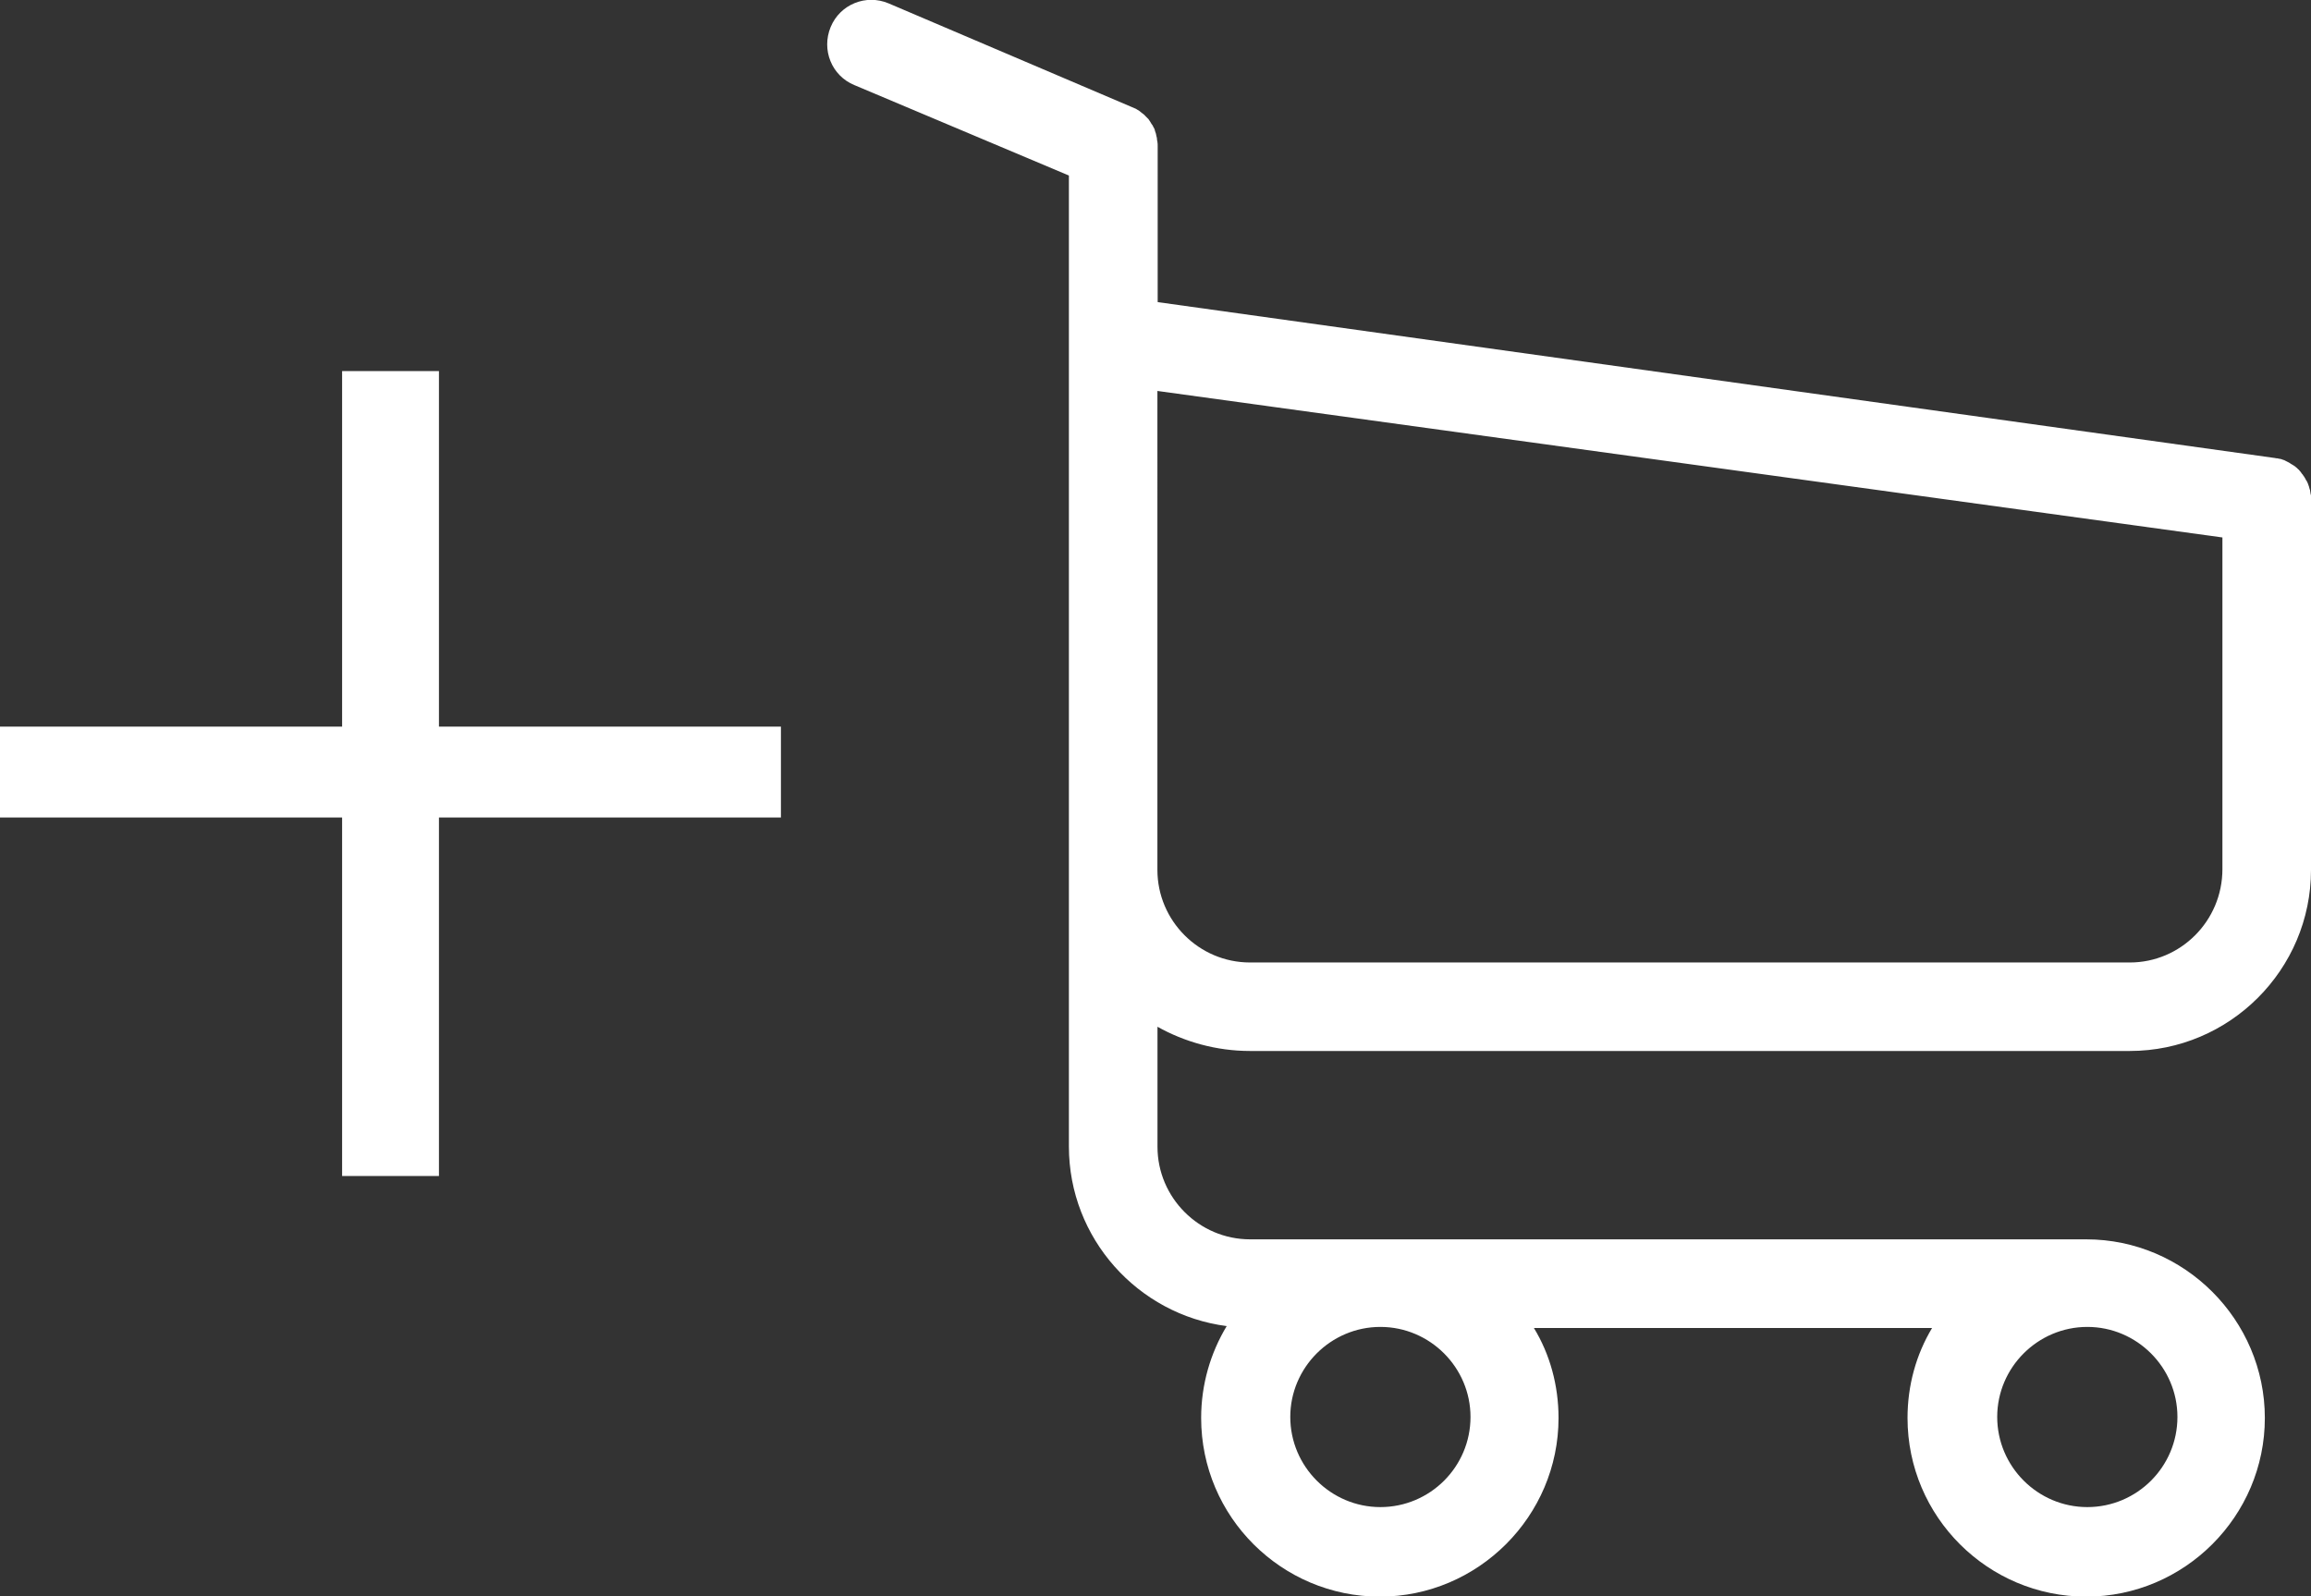 <?xml version="1.0" encoding="utf-8"?>
<!-- Generator: Adobe Illustrator 16.0.0, SVG Export Plug-In . SVG Version: 6.00 Build 0)  -->
<!DOCTYPE svg PUBLIC "-//W3C//DTD SVG 1.1//EN" "http://www.w3.org/Graphics/SVG/1.1/DTD/svg11.dtd">
<svg version="1.1" id="Capa_1" xmlns="http://www.w3.org/2000/svg" xmlns:xlink="http://www.w3.org/1999/xlink" x="0px" y="0px"
	 width="33.289px" height="23px" viewBox="-41.955 2.109 33.289 23" enable-background="new -41.955 2.109 33.289 23"
	 xml:space="preserve">
<rect x="-41.955" y="2.109" width="33.289" height="23" fill="#333333" stroke="none"/>
<g>
	<g>
		<path fill="#FFFFFF" d="M-23.949,17.252h12.673c1.438,0,2.61-1.172,2.61-2.609V9.31c0-0.005,0-0.014,0-0.018
			c0-0.014,0-0.022,0-0.036c0-0.009,0-0.018-0.005-0.027c0-0.009-0.005-0.022-0.005-0.031c0-0.009-0.004-0.018-0.004-0.027
			c-0.005-0.009-0.005-0.018-0.01-0.031C-8.693,9.13-8.693,9.121-8.698,9.112c-0.005-0.009-0.005-0.018-0.009-0.027
			c-0.004-0.009-0.009-0.018-0.014-0.032c-0.004-0.009-0.009-0.018-0.014-0.022c-0.004-0.009-0.009-0.018-0.014-0.027
			c-0.004-0.009-0.008-0.014-0.013-0.022s-0.014-0.018-0.019-0.027c-0.004-0.009-0.009-0.014-0.018-0.022
			C-8.801,8.923-8.811,8.919-8.814,8.91c-0.005-0.009-0.014-0.014-0.019-0.022C-8.838,8.878-8.846,8.874-8.851,8.87
			c-0.009-0.009-0.014-0.014-0.022-0.022c-0.01-0.004-0.014-0.014-0.022-0.018s-0.019-0.013-0.027-0.018
			c-0.009-0.004-0.013-0.009-0.022-0.013C-8.954,8.793-8.963,8.789-8.973,8.78C-8.98,8.775-8.99,8.771-8.999,8.766
			c-0.009-0.004-0.019-0.009-0.026-0.013c-0.01-0.004-0.019-0.009-0.027-0.014C-9.062,8.735-9.07,8.735-9.08,8.73
			c-0.009-0.004-0.022-0.009-0.031-0.009s-0.018-0.004-0.022-0.004C-9.147,8.712-9.156,8.712-9.17,8.712
			c-0.004,0-0.009-0.004-0.018-0.004l-16.091-2.246V4.22c0-0.022,0-0.049-0.004-0.067c0-0.004,0-0.009-0.004-0.018
			c0-0.013-0.004-0.027-0.004-0.041c-0.005-0.013-0.005-0.022-0.009-0.036c0-0.009-0.004-0.014-0.004-0.022
			c-0.004-0.014-0.009-0.027-0.014-0.041c0-0.004-0.004-0.014-0.004-0.018c-0.004-0.013-0.009-0.022-0.018-0.036
			c-0.004-0.005-0.004-0.014-0.009-0.018c-0.004-0.009-0.009-0.018-0.018-0.027c-0.004-0.009-0.009-0.014-0.013-0.022
			c-0.005-0.009-0.009-0.014-0.014-0.022c-0.004-0.009-0.014-0.018-0.018-0.027c-0.004-0.004-0.009-0.009-0.013-0.013
			c-0.009-0.009-0.018-0.018-0.027-0.027c-0.004-0.005-0.009-0.009-0.013-0.014c-0.009-0.009-0.018-0.018-0.032-0.027
			c-0.004-0.004-0.013-0.009-0.018-0.014c-0.009-0.009-0.018-0.013-0.027-0.022c-0.013-0.009-0.027-0.018-0.036-0.022
			c-0.004-0.004-0.009-0.004-0.014-0.009c-0.018-0.009-0.041-0.018-0.063-0.027l-3.499-1.492c-0.328-0.139-0.701,0.014-0.836,0.341
			c-0.135,0.328,0.014,0.701,0.342,0.836l3.09,1.303v2.893v0.463v3.518v3.145v3.971c0,1.324,0.993,2.422,2.273,2.588
			c-0.233,0.387-0.368,0.84-0.368,1.324c0,1.424,1.159,2.574,2.574,2.574s2.574-1.158,2.574-2.574c0-0.471-0.125-0.92-0.355-1.297
			h5.736c-0.229,0.381-0.354,0.826-0.354,1.297c0,1.424,1.159,2.574,2.574,2.574s2.573-1.158,2.573-2.574
			c0-1.414-1.158-2.574-2.573-2.574h-12.044c-0.736,0-1.334-0.602-1.334-1.334v-1.729C-24.893,17.121-24.434,17.252-23.949,17.252z
			 M-20.773,22.525c0,0.719-0.584,1.299-1.298,1.299s-1.298-0.584-1.298-1.299c0-0.713,0.584-1.297,1.298-1.297
			S-20.773,21.812-20.773,22.525z M-10.59,22.525c0,0.719-0.584,1.299-1.298,1.299s-1.298-0.584-1.298-1.299
			c0-0.713,0.584-1.297,1.298-1.297S-10.59,21.812-10.59,22.525z M-11.276,15.977h-12.673c-0.736,0-1.334-0.602-1.334-1.334v-3.145
			V7.98V7.742l15.341,2.111v4.779C-9.942,15.379-10.545,15.977-11.276,15.977z"/>
	</g>
	<g>
		<path fill="#FFFFFF" d="M-35.632,7.456v5.123h4.926v1.309h-4.926v5.166h-1.395v-5.166h-4.928v-1.309h4.928V7.456H-35.632z"/>
	</g>
</g>
</svg>
